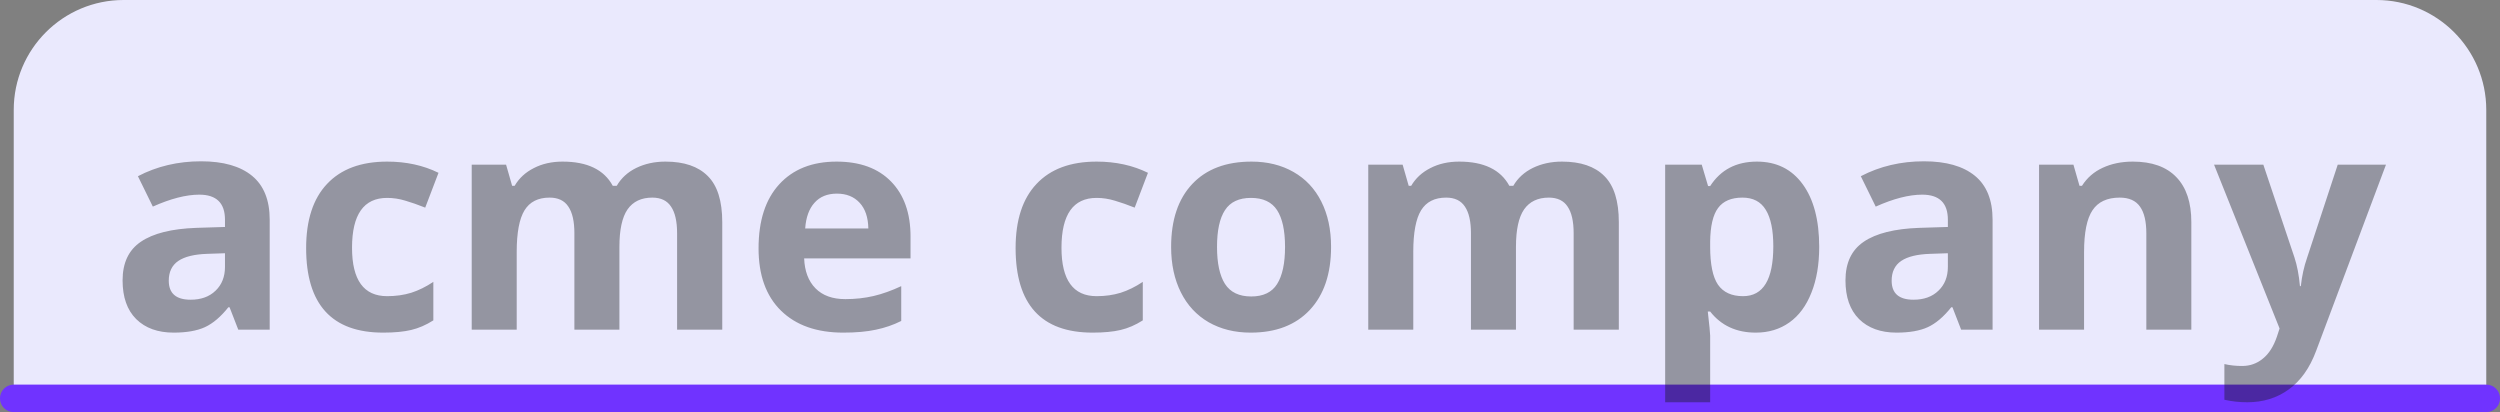 <svg width="182" height="30" viewBox="0 0 182 30" fill="none" xmlns="http://www.w3.org/2000/svg">
<rect x="0" y="0" width="182" height="30" fill="#808080" stroke="none"/>
<path d="M1 8C1 3.582 4.582 0 9 0H173C177.418 0 181 3.582 181 8V30H1V8Z" fill="#EAE9FD"/>
<line x1="1" y1="29" x2="181" y2="29" stroke="#7033FF" stroke-width="2" stroke-linecap="round"/>
<path opacity="0.4" d="M17.346 24L16.712 22.367H16.626C16.075 23.062 15.505 23.545 14.918 23.817C14.338 24.082 13.579 24.215 12.641 24.215C11.488 24.215 10.578 23.885 9.912 23.227C9.253 22.568 8.924 21.63 8.924 20.412C8.924 19.137 9.368 18.199 10.256 17.598C11.151 16.989 12.497 16.652 14.295 16.588L16.379 16.523V15.997C16.379 14.78 15.756 14.171 14.51 14.171C13.55 14.171 12.422 14.461 11.126 15.041L10.041 12.828C11.423 12.105 12.956 11.743 14.639 11.743C16.25 11.743 17.485 12.094 18.345 12.796C19.204 13.498 19.634 14.565 19.634 15.997V24L17.346 24ZM16.379 18.436L15.111 18.479C14.159 18.507 13.45 18.679 12.984 18.994C12.519 19.309 12.286 19.789 12.286 20.434C12.286 21.357 12.816 21.819 13.876 21.819C14.635 21.819 15.24 21.601 15.691 21.164C16.15 20.727 16.379 20.147 16.379 19.424V18.436ZM27.895 24.215C24.156 24.215 22.287 22.163 22.287 18.06C22.287 16.019 22.796 14.461 23.812 13.387C24.829 12.305 26.287 11.765 28.185 11.765C29.574 11.765 30.82 12.037 31.923 12.581L30.956 15.116C30.44 14.909 29.961 14.74 29.517 14.611C29.073 14.475 28.629 14.407 28.185 14.407C26.48 14.407 25.628 15.617 25.628 18.038C25.628 20.387 26.48 21.561 28.185 21.561C28.815 21.561 29.398 21.479 29.936 21.314C30.473 21.143 31.01 20.878 31.547 20.52V23.323C31.017 23.66 30.48 23.893 29.936 24.021C29.398 24.15 28.718 24.215 27.895 24.215ZM45.093 24L41.816 24V16.985C41.816 16.119 41.67 15.471 41.376 15.041C41.09 14.604 40.635 14.386 40.012 14.386C39.174 14.386 38.565 14.694 38.185 15.31C37.806 15.925 37.616 16.939 37.616 18.35V24L34.34 24V11.99L36.843 11.99L37.283 13.526L37.466 13.526C37.788 12.975 38.254 12.545 38.862 12.237C39.471 11.922 40.169 11.765 40.957 11.765C42.755 11.765 43.972 12.352 44.609 13.526L44.899 13.526C45.222 12.968 45.694 12.534 46.317 12.227C46.948 11.919 47.657 11.765 48.444 11.765C49.805 11.765 50.833 12.116 51.527 12.817C52.229 13.512 52.58 14.629 52.58 16.169V24L49.293 24V16.985C49.293 16.119 49.146 15.471 48.852 15.041C48.566 14.604 48.111 14.386 47.488 14.386C46.686 14.386 46.085 14.672 45.684 15.245C45.29 15.818 45.093 16.727 45.093 17.974V24ZM60.927 14.096C60.232 14.096 59.688 14.318 59.294 14.762C58.9 15.199 58.675 15.822 58.617 16.631L63.215 16.631C63.2 15.822 62.989 15.199 62.581 14.762C62.173 14.318 61.621 14.096 60.927 14.096ZM61.389 24.215C59.455 24.215 57.944 23.681 56.855 22.614C55.767 21.547 55.223 20.036 55.223 18.081C55.223 16.069 55.724 14.515 56.727 13.419C57.736 12.316 59.129 11.765 60.905 11.765C62.602 11.765 63.924 12.248 64.869 13.215C65.814 14.182 66.287 15.517 66.287 17.222V18.811L58.542 18.811C58.578 19.742 58.853 20.469 59.369 20.992C59.885 21.515 60.608 21.776 61.539 21.776C62.262 21.776 62.946 21.701 63.591 21.551C64.235 21.4 64.909 21.16 65.61 20.831V23.366C65.037 23.653 64.425 23.864 63.773 24C63.122 24.143 62.327 24.215 61.389 24.215ZM79.543 24.215C75.805 24.215 73.936 22.163 73.936 18.06C73.936 16.019 74.444 14.461 75.461 13.387C76.478 12.305 77.935 11.765 79.833 11.765C81.222 11.765 82.468 12.037 83.571 12.581L82.605 15.116C82.089 14.909 81.609 14.74 81.165 14.611C80.721 14.475 80.277 14.407 79.833 14.407C78.129 14.407 77.276 15.617 77.276 18.038C77.276 20.387 78.129 21.561 79.833 21.561C80.463 21.561 81.047 21.479 81.584 21.314C82.121 21.143 82.658 20.878 83.195 20.52V23.323C82.665 23.66 82.128 23.893 81.584 24.021C81.047 24.15 80.367 24.215 79.543 24.215ZM88.599 17.974C88.599 19.162 88.792 20.061 89.179 20.67C89.573 21.279 90.21 21.583 91.091 21.583C91.965 21.583 92.591 21.282 92.971 20.681C93.357 20.072 93.551 19.17 93.551 17.974C93.551 16.785 93.357 15.893 92.971 15.299C92.584 14.704 91.95 14.407 91.069 14.407C90.196 14.407 89.565 14.704 89.179 15.299C88.792 15.886 88.599 16.778 88.599 17.974ZM96.902 17.974C96.902 19.929 96.387 21.458 95.356 22.561C94.324 23.663 92.888 24.215 91.048 24.215C89.895 24.215 88.878 23.964 87.997 23.463C87.116 22.954 86.439 22.227 85.967 21.282C85.494 20.337 85.258 19.234 85.258 17.974C85.258 16.011 85.77 14.486 86.794 13.398C87.818 12.309 89.257 11.765 91.112 11.765C92.265 11.765 93.282 12.015 94.163 12.517C95.044 13.018 95.721 13.738 96.193 14.676C96.666 15.614 96.902 16.713 96.902 17.974ZM110.362 24L107.086 24V16.985C107.086 16.119 106.939 15.471 106.646 15.041C106.359 14.604 105.904 14.386 105.281 14.386C104.443 14.386 103.835 14.694 103.455 15.31C103.076 15.925 102.886 16.939 102.886 18.35V24L99.609 24V11.99L102.112 11.99L102.553 13.526H102.735C103.058 12.975 103.523 12.545 104.132 12.237C104.741 11.922 105.439 11.765 106.227 11.765C108.024 11.765 109.242 12.352 109.879 13.526H110.169C110.491 12.968 110.964 12.534 111.587 12.227C112.217 11.919 112.926 11.765 113.714 11.765C115.075 11.765 116.102 12.116 116.797 12.817C117.499 13.512 117.85 14.629 117.85 16.169V24L114.562 24V16.985C114.562 16.119 114.416 15.471 114.122 15.041C113.836 14.604 113.381 14.386 112.758 14.386C111.956 14.386 111.354 14.672 110.953 15.245C110.559 15.818 110.362 16.727 110.362 17.974V24ZM127.818 24.215C126.408 24.215 125.301 23.703 124.499 22.679H124.327C124.442 23.681 124.499 24.261 124.499 24.419V29.285L121.223 29.285V11.99L123.887 11.99L124.349 13.548H124.499C125.265 12.359 126.4 11.765 127.904 11.765C129.322 11.765 130.432 12.312 131.234 13.408C132.036 14.504 132.438 16.026 132.438 17.974C132.438 19.256 132.248 20.369 131.868 21.314C131.496 22.26 130.962 22.98 130.268 23.474C129.573 23.968 128.757 24.215 127.818 24.215ZM126.852 14.386C126.042 14.386 125.451 14.636 125.079 15.138C124.707 15.632 124.513 16.452 124.499 17.598V17.952C124.499 19.241 124.689 20.165 125.068 20.724C125.455 21.282 126.064 21.561 126.895 21.561C128.363 21.561 129.097 20.351 129.097 17.931C129.097 16.749 128.914 15.865 128.549 15.277C128.191 14.683 127.625 14.386 126.852 14.386ZM142.771 24L142.138 22.367H142.052C141.5 23.062 140.931 23.545 140.344 23.817C139.764 24.082 139.005 24.215 138.066 24.215C136.913 24.215 136.004 23.885 135.338 23.227C134.679 22.568 134.35 21.63 134.35 20.412C134.35 19.137 134.794 18.199 135.682 17.598C136.577 16.989 137.923 16.652 139.721 16.588L141.805 16.523V15.997C141.805 14.78 141.182 14.171 139.936 14.171C138.976 14.171 137.848 14.461 136.552 15.041L135.467 12.828C136.849 12.105 138.382 11.743 140.064 11.743C141.676 11.743 142.911 12.094 143.771 12.796C144.63 13.498 145.06 14.565 145.06 15.997V24L142.771 24ZM141.805 18.436L140.537 18.479C139.585 18.507 138.876 18.679 138.41 18.994C137.945 19.309 137.712 19.789 137.712 20.434C137.712 21.357 138.242 21.819 139.302 21.819C140.061 21.819 140.666 21.601 141.117 21.164C141.576 20.727 141.805 20.147 141.805 19.424V18.436ZM159.529 24L156.253 24V16.985C156.253 16.119 156.099 15.471 155.791 15.041C155.483 14.604 154.993 14.386 154.319 14.386C153.403 14.386 152.74 14.694 152.332 15.31C151.924 15.918 151.72 16.932 151.72 18.35V24L148.443 24V11.99L150.946 11.99L151.387 13.526H151.569C151.935 12.946 152.436 12.509 153.073 12.216C153.718 11.915 154.448 11.765 155.265 11.765C156.661 11.765 157.721 12.144 158.444 12.903C159.168 13.655 159.529 14.744 159.529 16.169V24ZM161.184 11.99L164.771 11.99L167.038 18.747C167.231 19.334 167.364 20.029 167.436 20.831H167.5C167.579 20.093 167.733 19.399 167.962 18.747L170.186 11.99L173.698 11.99L168.617 25.536C168.152 26.789 167.486 27.727 166.619 28.351C165.76 28.974 164.754 29.285 163.601 29.285C163.035 29.285 162.48 29.224 161.936 29.102V26.503C162.329 26.596 162.759 26.643 163.225 26.643C163.805 26.643 164.31 26.463 164.739 26.105C165.176 25.755 165.516 25.221 165.76 24.505L165.953 23.914L161.184 11.99Z" fill="#161717"/>
</svg>
